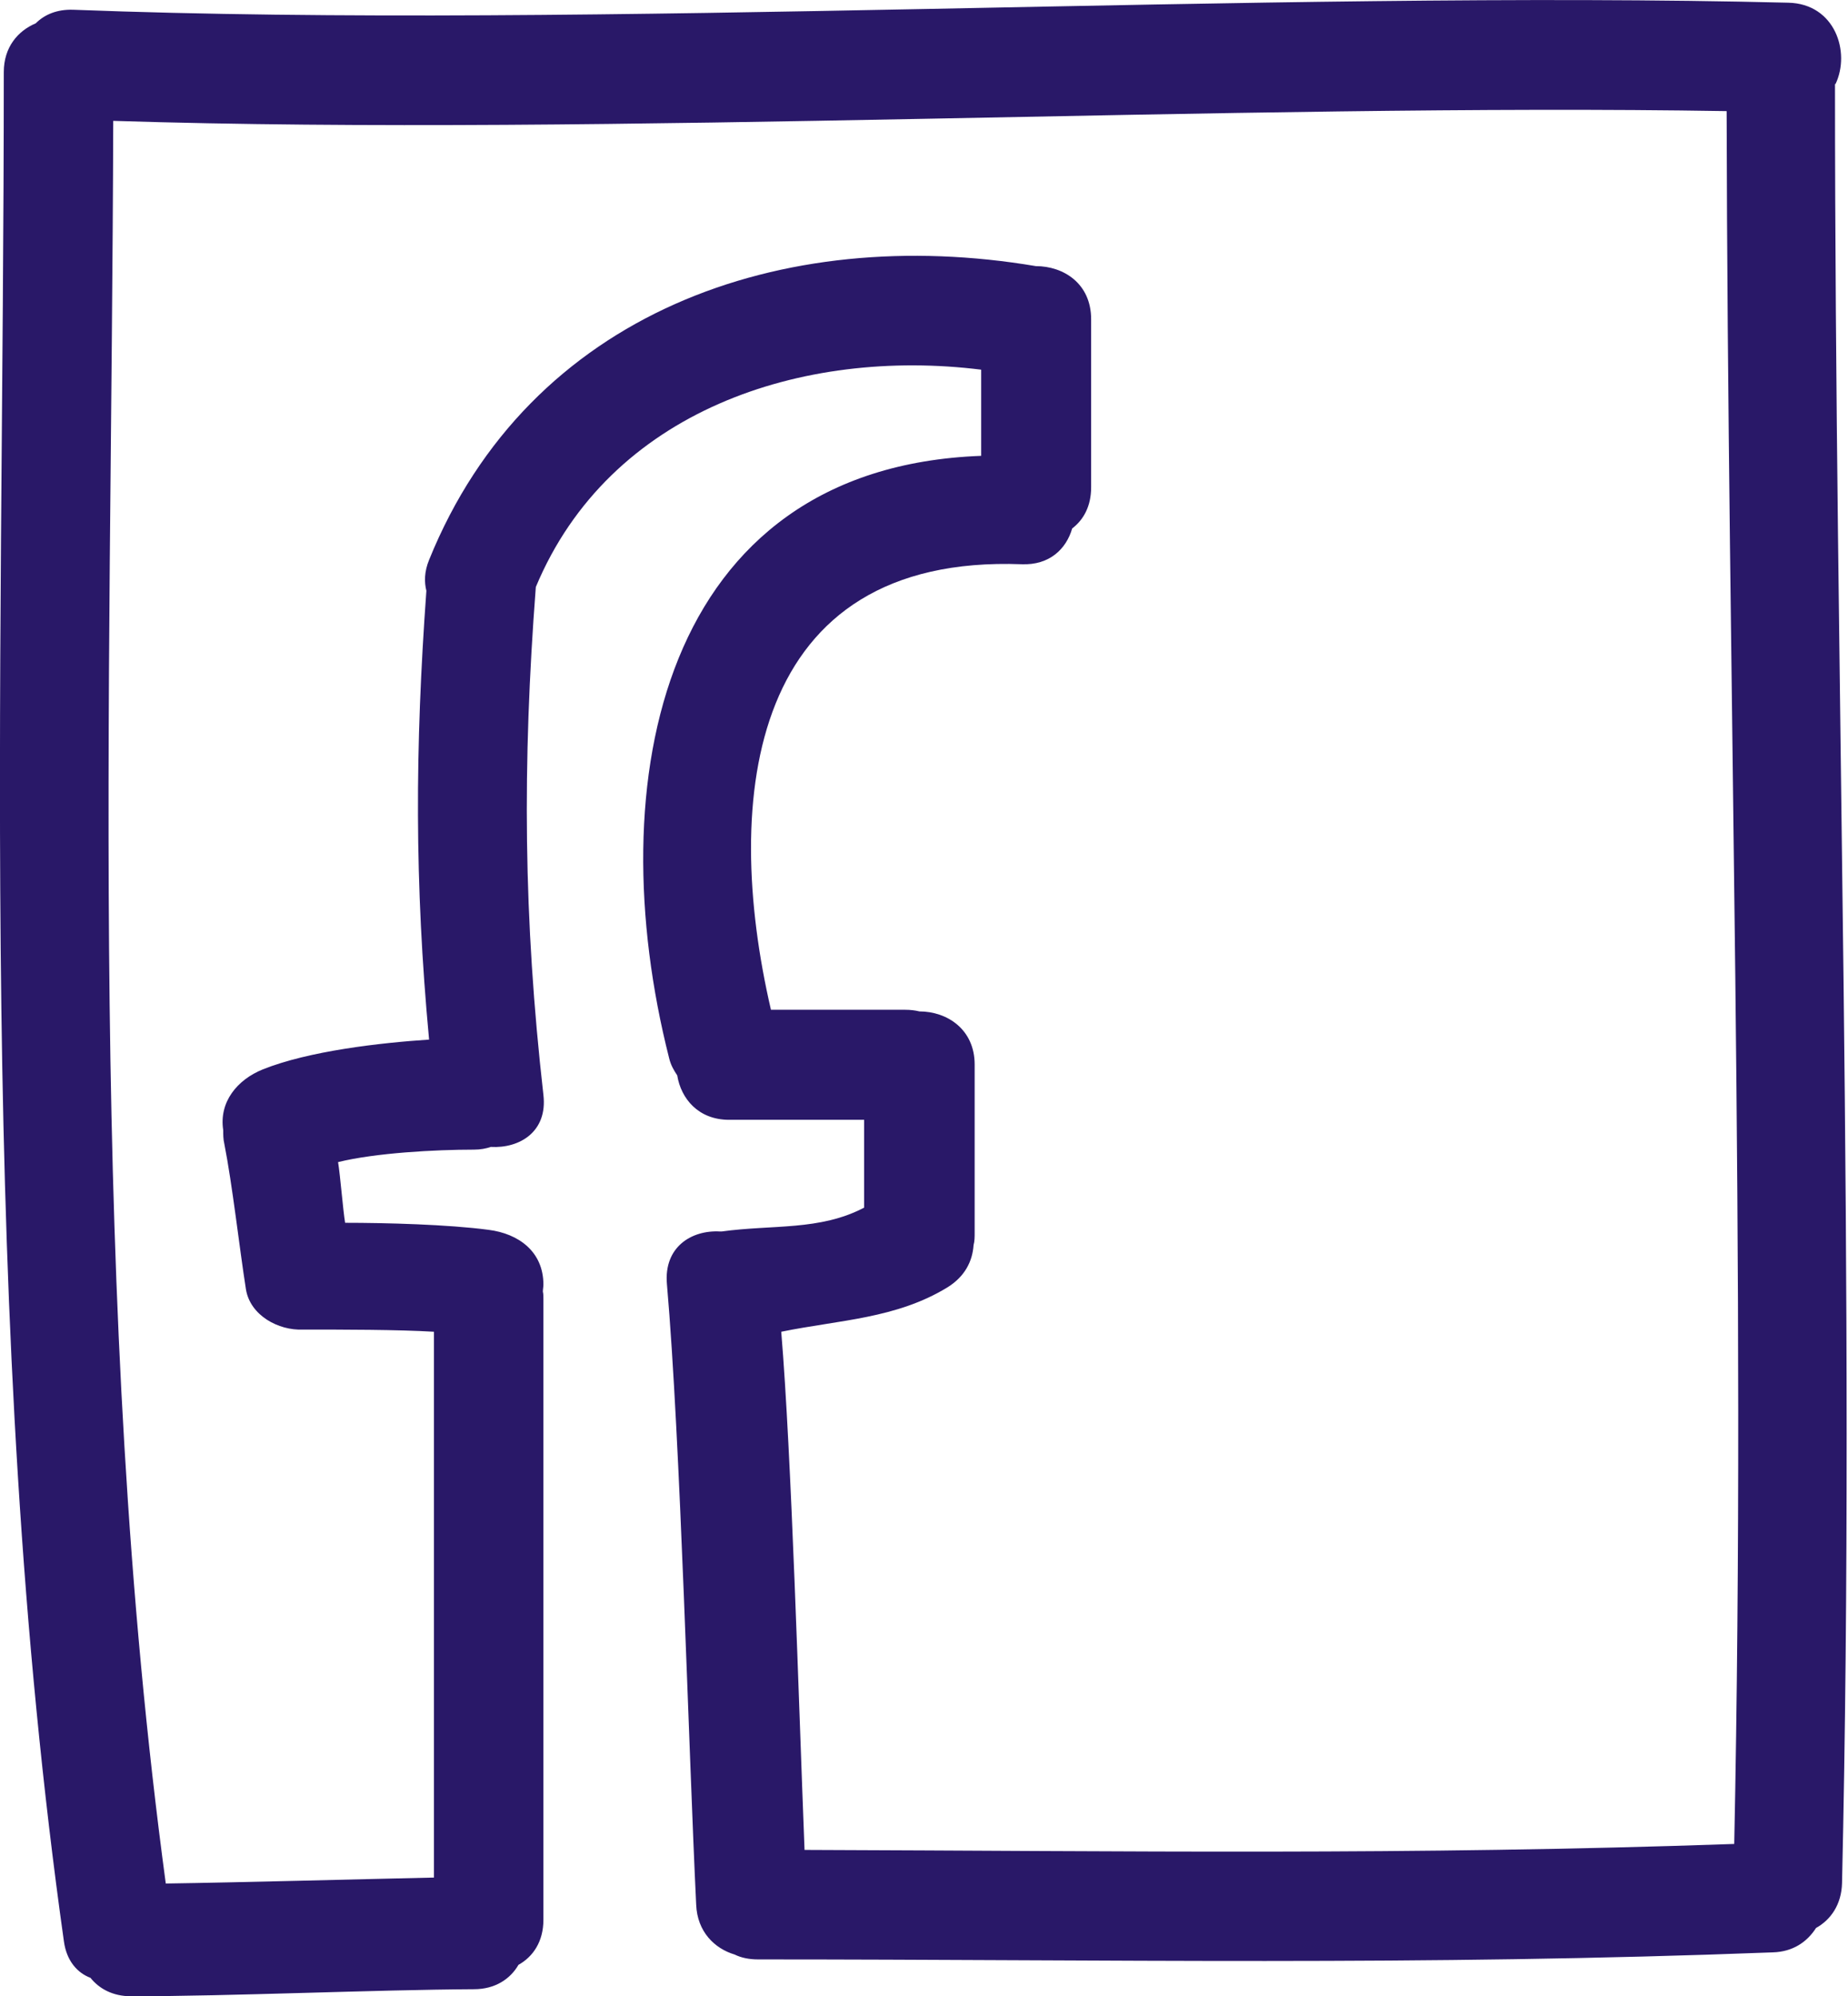 <?xml version="1.0" encoding="UTF-8"?>
<svg id="Layer_2" data-name="Layer 2" xmlns="http://www.w3.org/2000/svg" width="34.11" height="36.83" viewBox="0 0 34.11 36.83">
  <g id="Layer_1-2" data-name="Layer 1">
    <g id="nav_normal" data-name="nav normal">
      <path d="M33.88,1.55c.28-.59-.01-1.48-.87-1.5C23.4-.19,10.96.55,1.35.18c-.3-.01-.53.09-.69.25C.33.57.07.87.07,1.33c0,11.43-.49,23.14,1.11,34.49.05.36.25.58.49.67.16.2.41.34.75.34,1.84,0,4.49-.12,6.33-.13.39,0,.67-.19.82-.45.27-.15.46-.43.46-.83v-11.45c0-.05,0-.1-.01-.14,0-.04.01-.09.01-.13,0-.61-.46-.94-1.01-1.01-.75-.1-1.9-.13-2.65-.13-.04-.24-.09-.88-.13-1.12.69-.17,1.79-.23,2.51-.23.12,0,.22-.02.31-.05.53.03,1.05-.28.97-.96-.37-3.26-.39-6.1-.14-9.37,1.36-3.26,4.92-4.42,8.22-4.01v1.59c-5.92.22-7.05,6.03-5.76,11.11.03.13.09.23.15.32.07.43.39.82.96.82h2.49v1.62c-.82.43-1.69.31-2.63.44-.01,0-.02,0-.03,0-.53-.03-1.04.29-.98.97.25,2.87.4,8.57.54,11.45.02.5.34.81.71.92.12.06.27.09.43.09,6.51,0,12.22.12,18.73-.13.38-.01.64-.2.8-.45.27-.15.47-.43.48-.83.25-11.05-.13-22.09-.13-33.14,0-.02,0-.03,0-.05ZM32.01,34.02c-5.99.21-11.17.13-17.16.11-.11-2.8-.24-7.28-.43-9.56,1.08-.22,2.12-.24,3.07-.82.32-.2.46-.48.48-.78.02-.07.02-.15.02-.23v-3.1c0-.65-.51-.98-1.02-.98-.08-.02-.17-.03-.26-.03h-2.48c-.91-3.92-.4-8.41,4.63-8.22.51.02.82-.28.93-.66.21-.16.35-.41.35-.76v-3.1c0-.66-.51-.98-1.02-.98-4.68-.79-9.35.85-11.2,5.42-.09.22-.09.41-.05.57-.21,2.9-.22,5.39.05,8.28-.91.06-2.22.21-3.07.55-.47.19-.81.6-.73,1.12,0,.08,0,.17.02.25.15.76.28,1.93.4,2.69.08.48.6.76,1.05.74.02,0,.04,0,.06,0,.65,0,1.71,0,2.36.04v10.07c-1.38.03-3.57.09-4.95.11C1.62,24.08,2.06,13.02,2.09,2.23c9.13.29,20.79-.33,29.78-.18.02,10.66.36,21.32.14,31.97Z" style="fill: #291868; stroke-width: 0px;"/>
    </g>
  </g>
</svg>